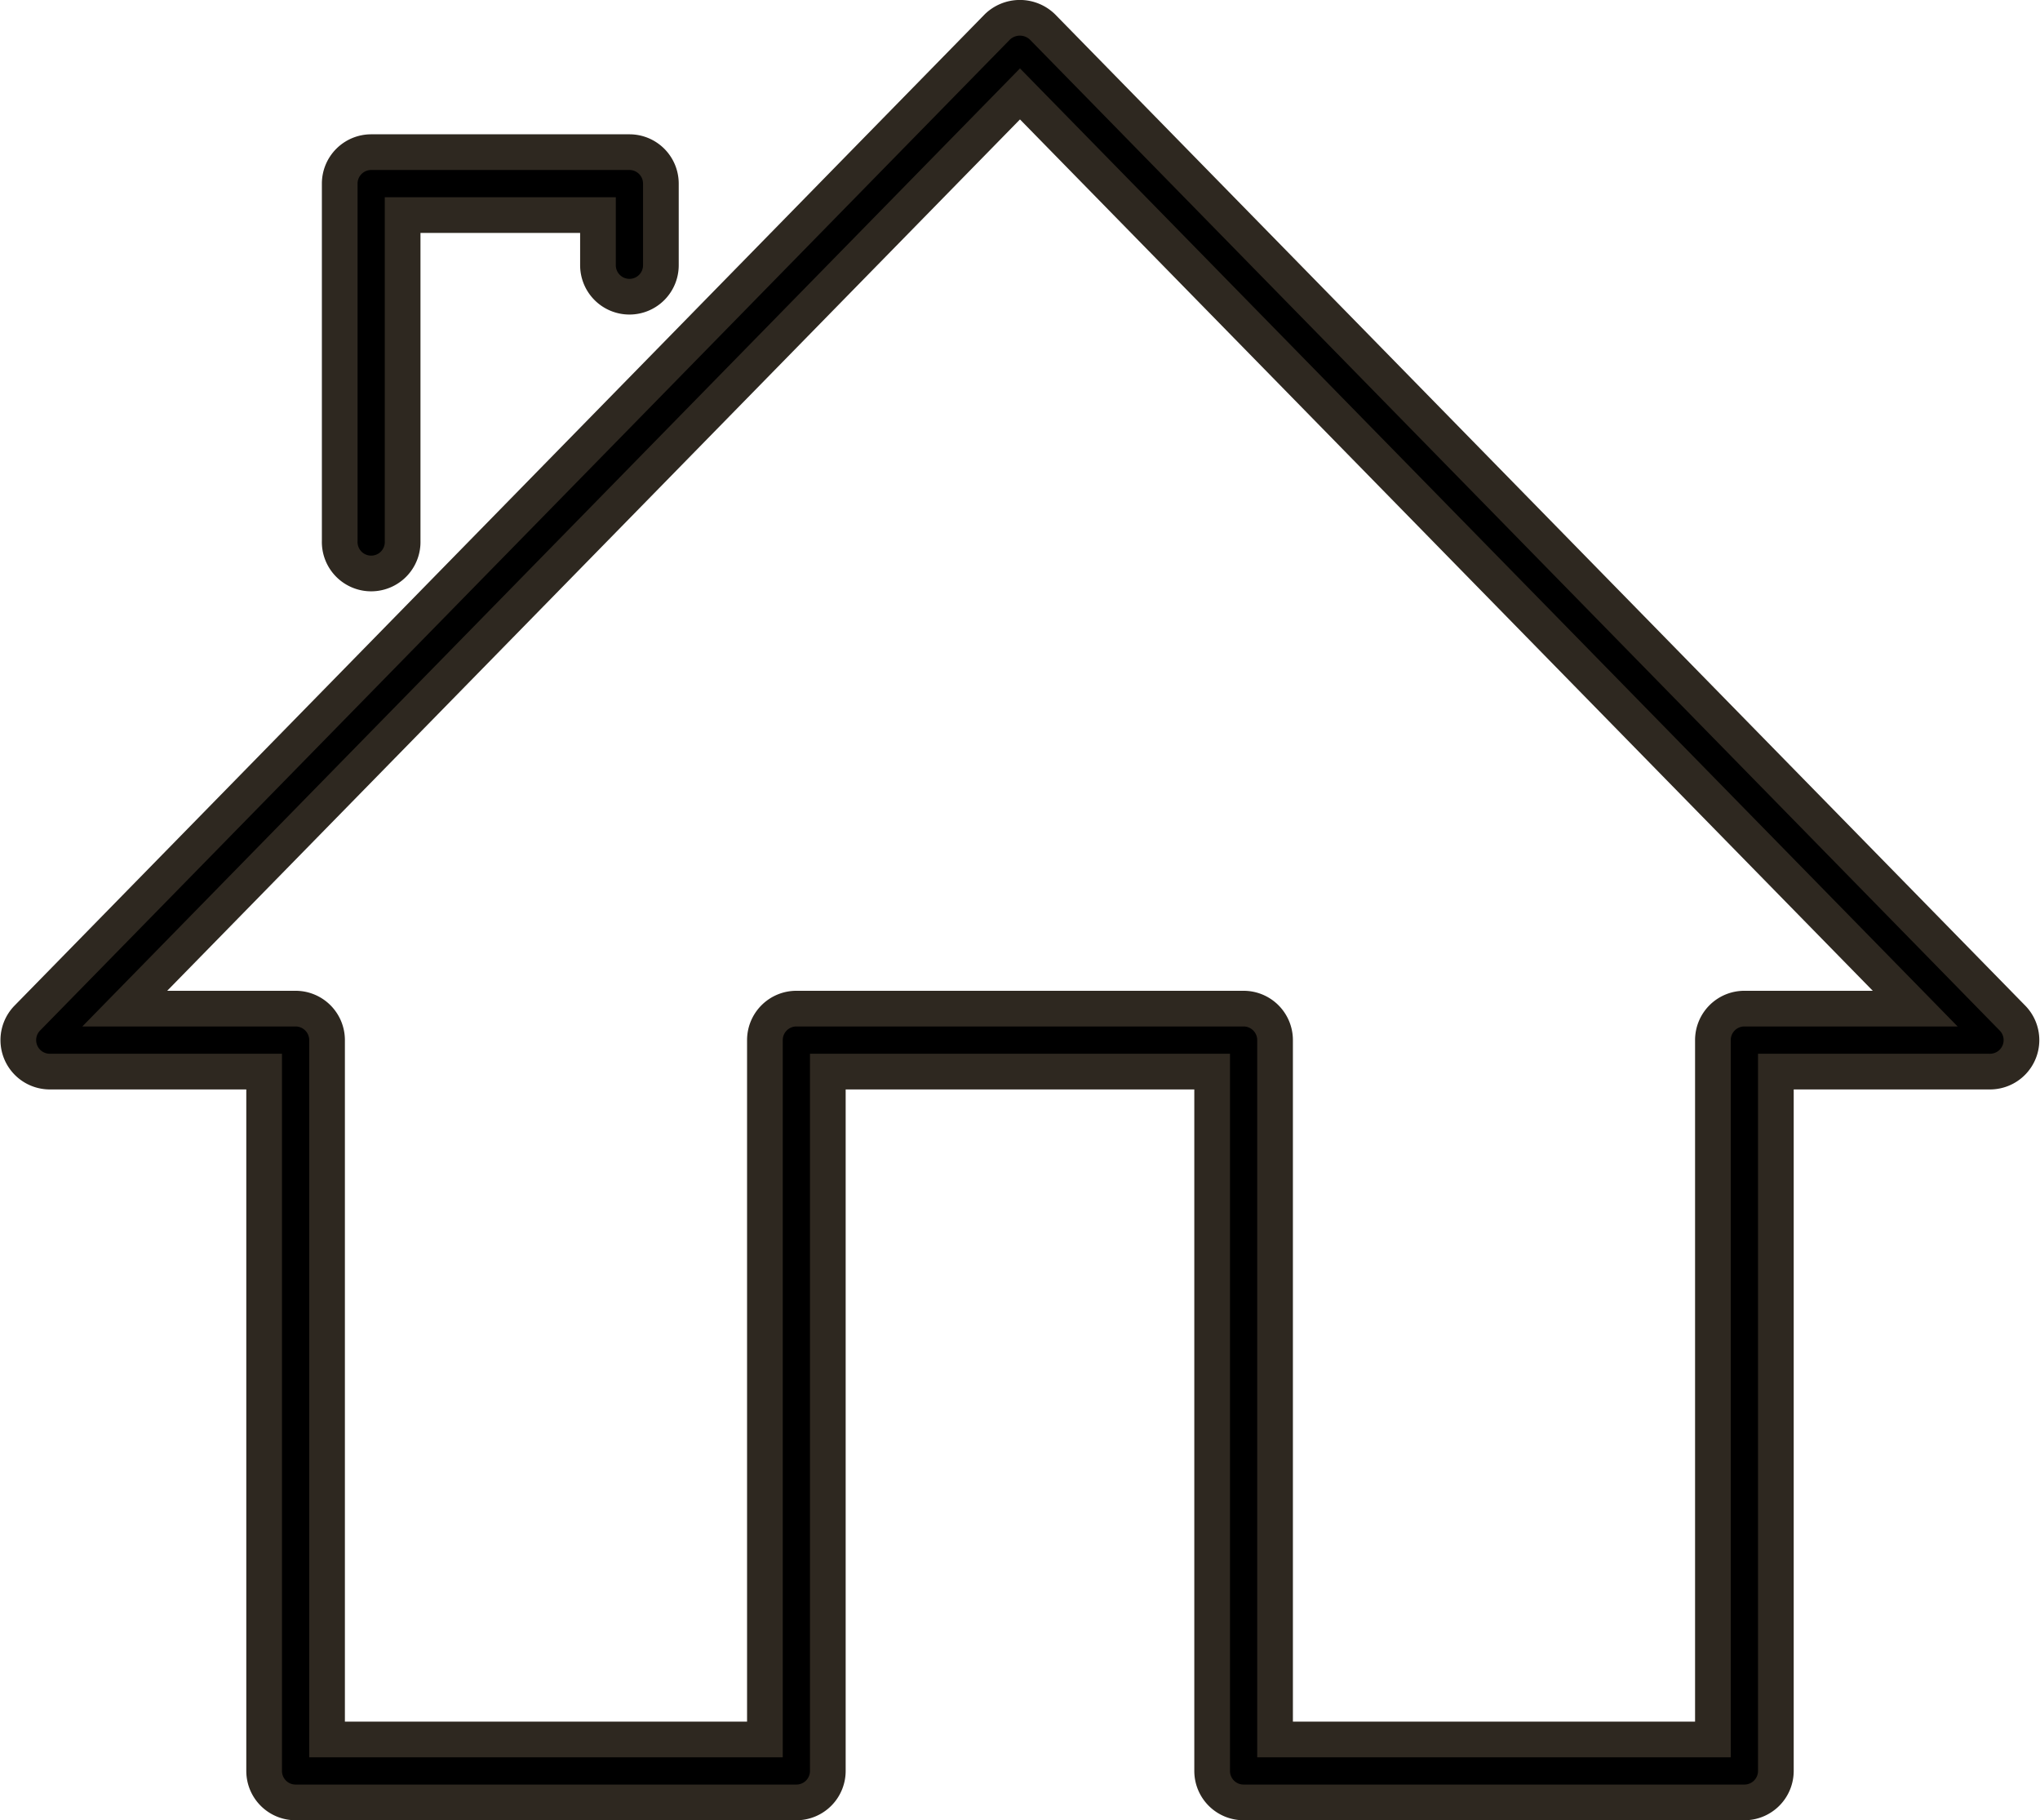 <svg xmlns="http://www.w3.org/2000/svg" width="57.167" height="51"><path d="M17.639 8.313a.881.881 0 00.881-.882V5.145a.881.881 0 00-.881-.882h-7.238a.882.882 0 00-.881.882v10.011a.882.882 0 101.763 0v-9.13h5.474v1.4a.882.882 0 00.882.887zM7.402 30.024v19.595a.881.881 0 00.882.881h14.033a.881.881 0 00.881-.881V30.024h10.77v19.595a.881.881 0 00.882.881h14.033a.882.882 0 00.882-.881V30.024h6a.882.882 0 00.63-1.5L29.211.753a.909.909 0 00-1.261 0L.766 28.524a.882.882 0 00.631 1.5zM28.583 2.631L53.67 28.26h-4.788a.881.881 0 00-.881.882v19.595h-12.27V29.142a.882.882 0 00-.882-.882H22.317a.882.882 0 00-.882.882v19.595H9.165V29.142a.882.882 0 00-.881-.882H3.496z" stroke="#2e2820"/></svg>